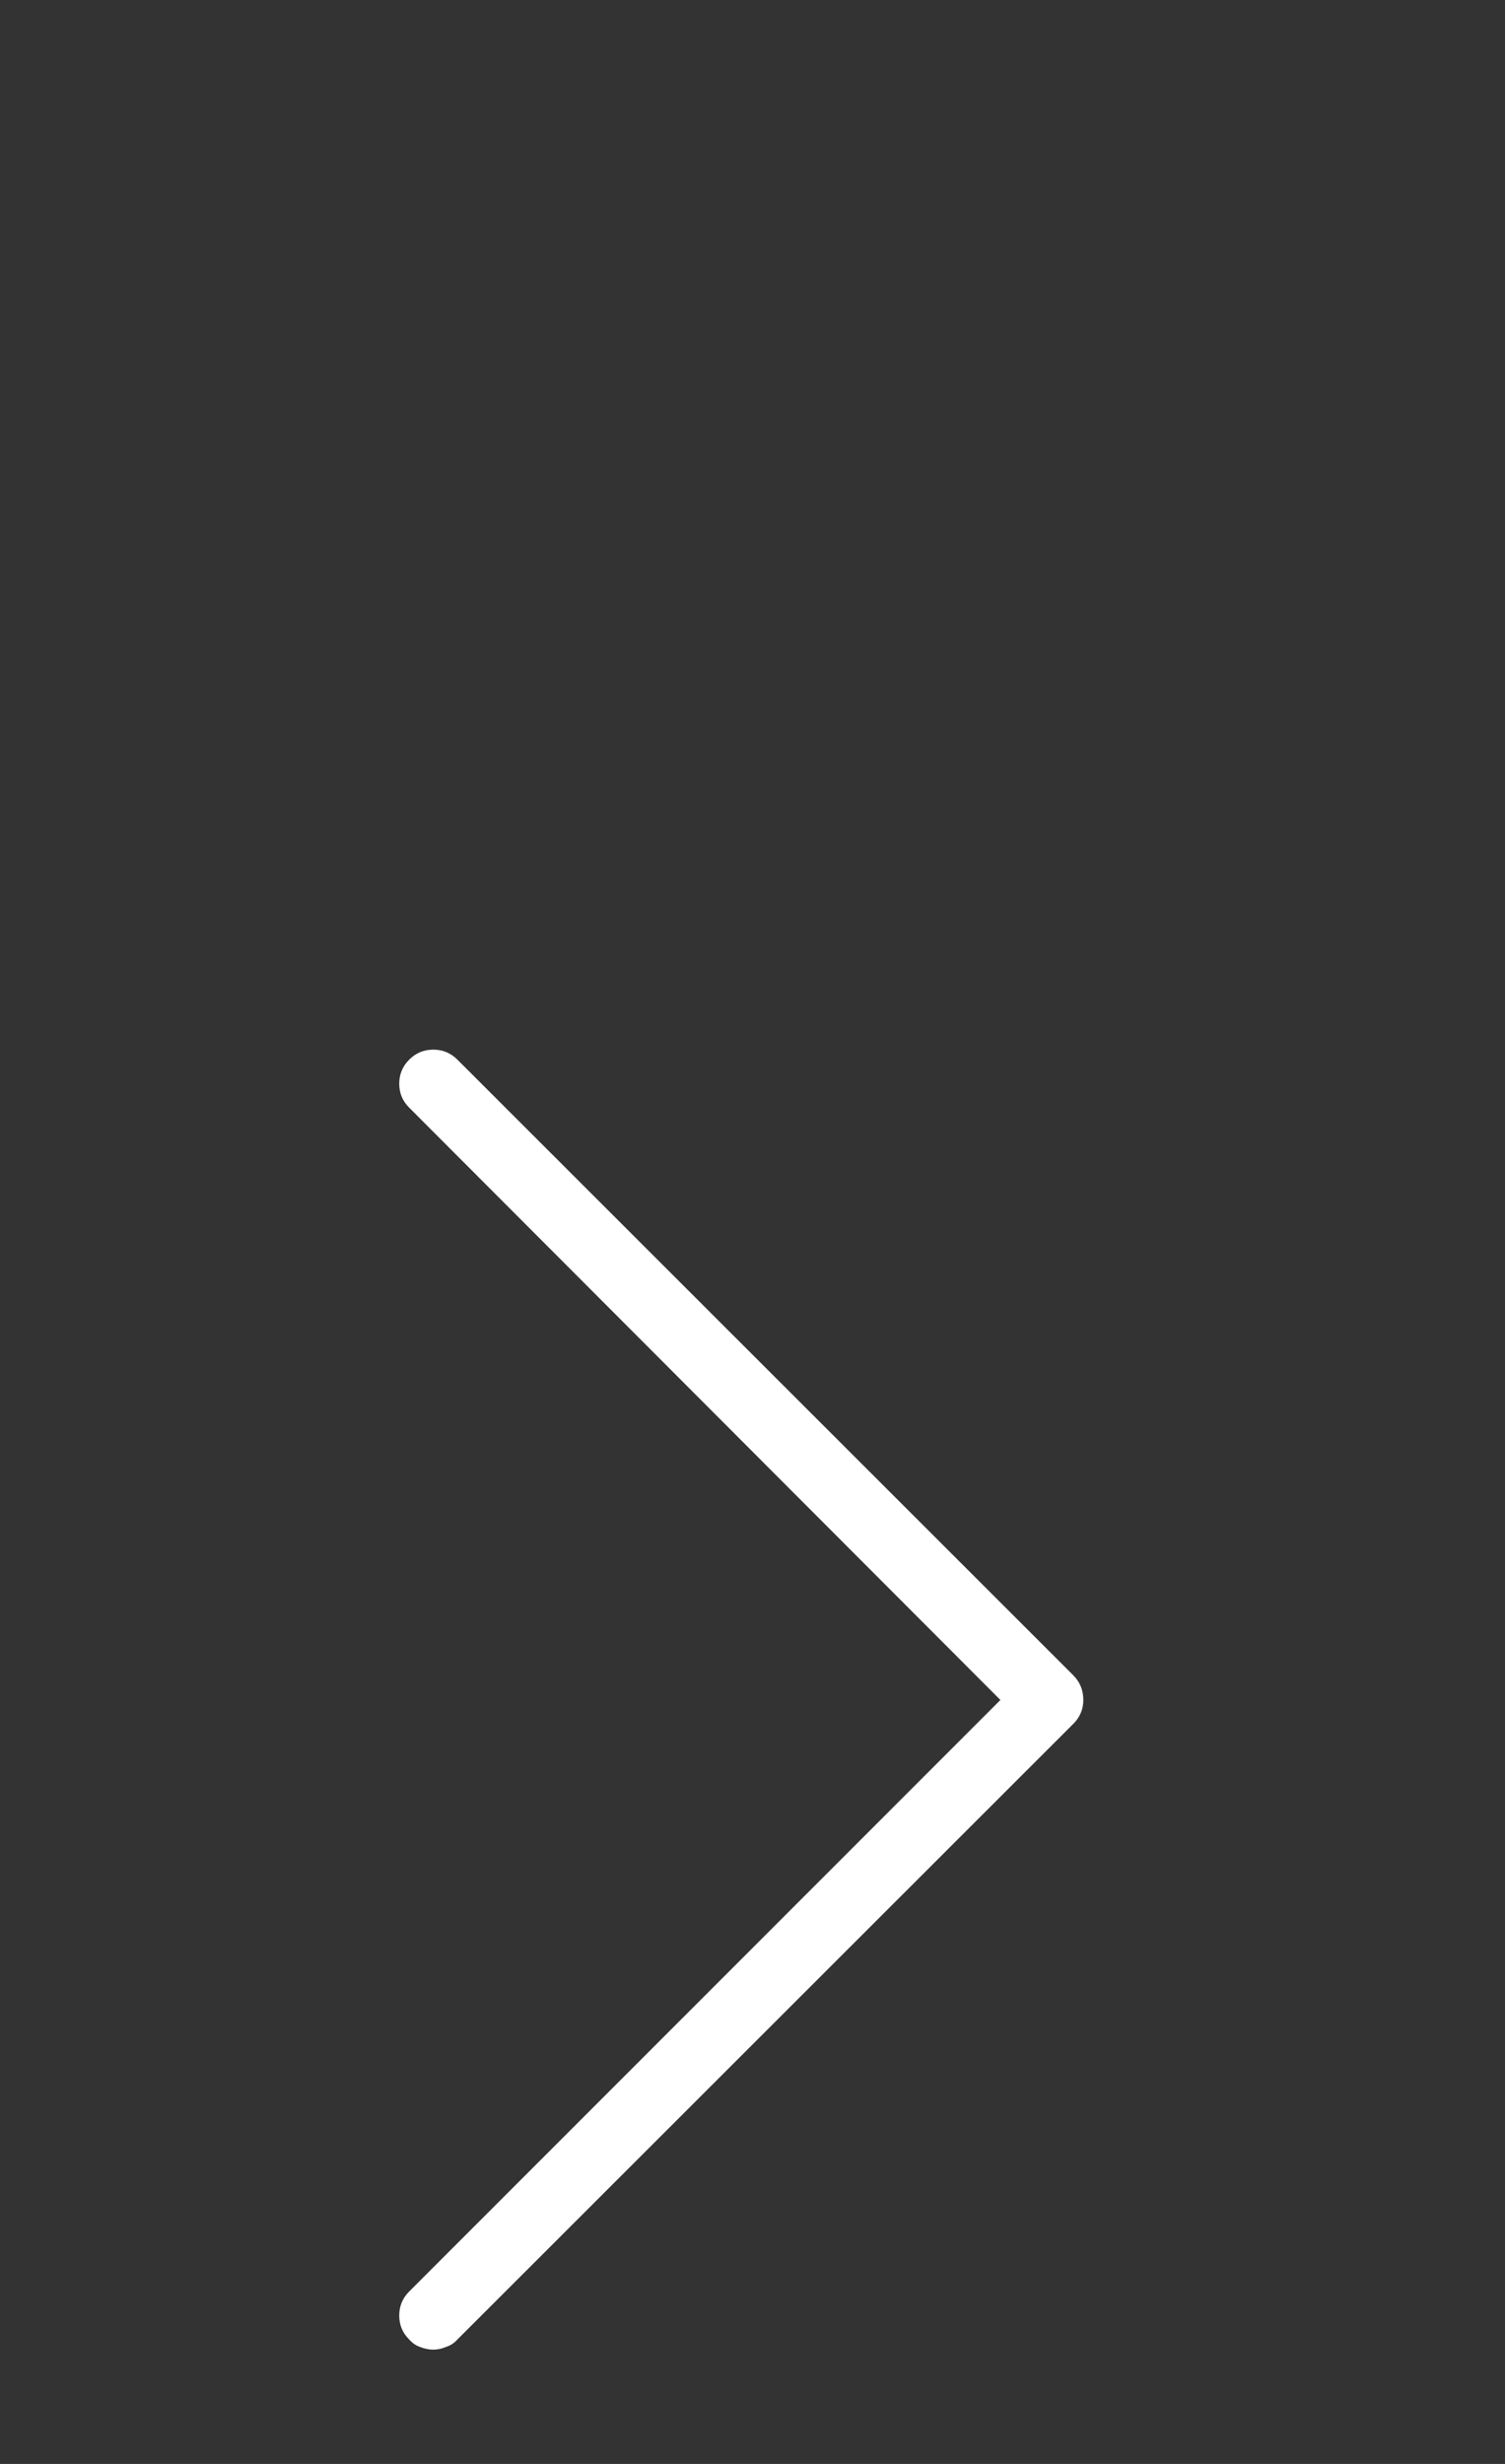 <svg width="11" height="18" viewBox="0 0 11 18" fill="none" xmlns="http://www.w3.org/2000/svg">
<rect x="0" y="0" width="11" height="18" fill="#333333" stroke="none"/>
<path d="M3.167 17.165C3.134 17.165 3.102 17.158 3.069 17.145C3.04 17.135 3.014 17.117 2.991 17.091C2.942 17.043 2.918 16.984 2.918 16.916C2.918 16.847 2.942 16.789 2.991 16.74L7.312 12.419L2.991 8.092C2.942 8.044 2.918 7.985 2.918 7.917C2.918 7.848 2.942 7.79 2.991 7.741C3.04 7.692 3.098 7.668 3.167 7.668C3.235 7.668 3.294 7.692 3.343 7.741L7.844 12.238C7.893 12.287 7.918 12.347 7.918 12.419C7.918 12.487 7.893 12.546 7.844 12.594L3.343 17.091C3.32 17.117 3.292 17.135 3.26 17.145C3.23 17.158 3.199 17.165 3.167 17.165Z" fill="white"/>
</svg>

